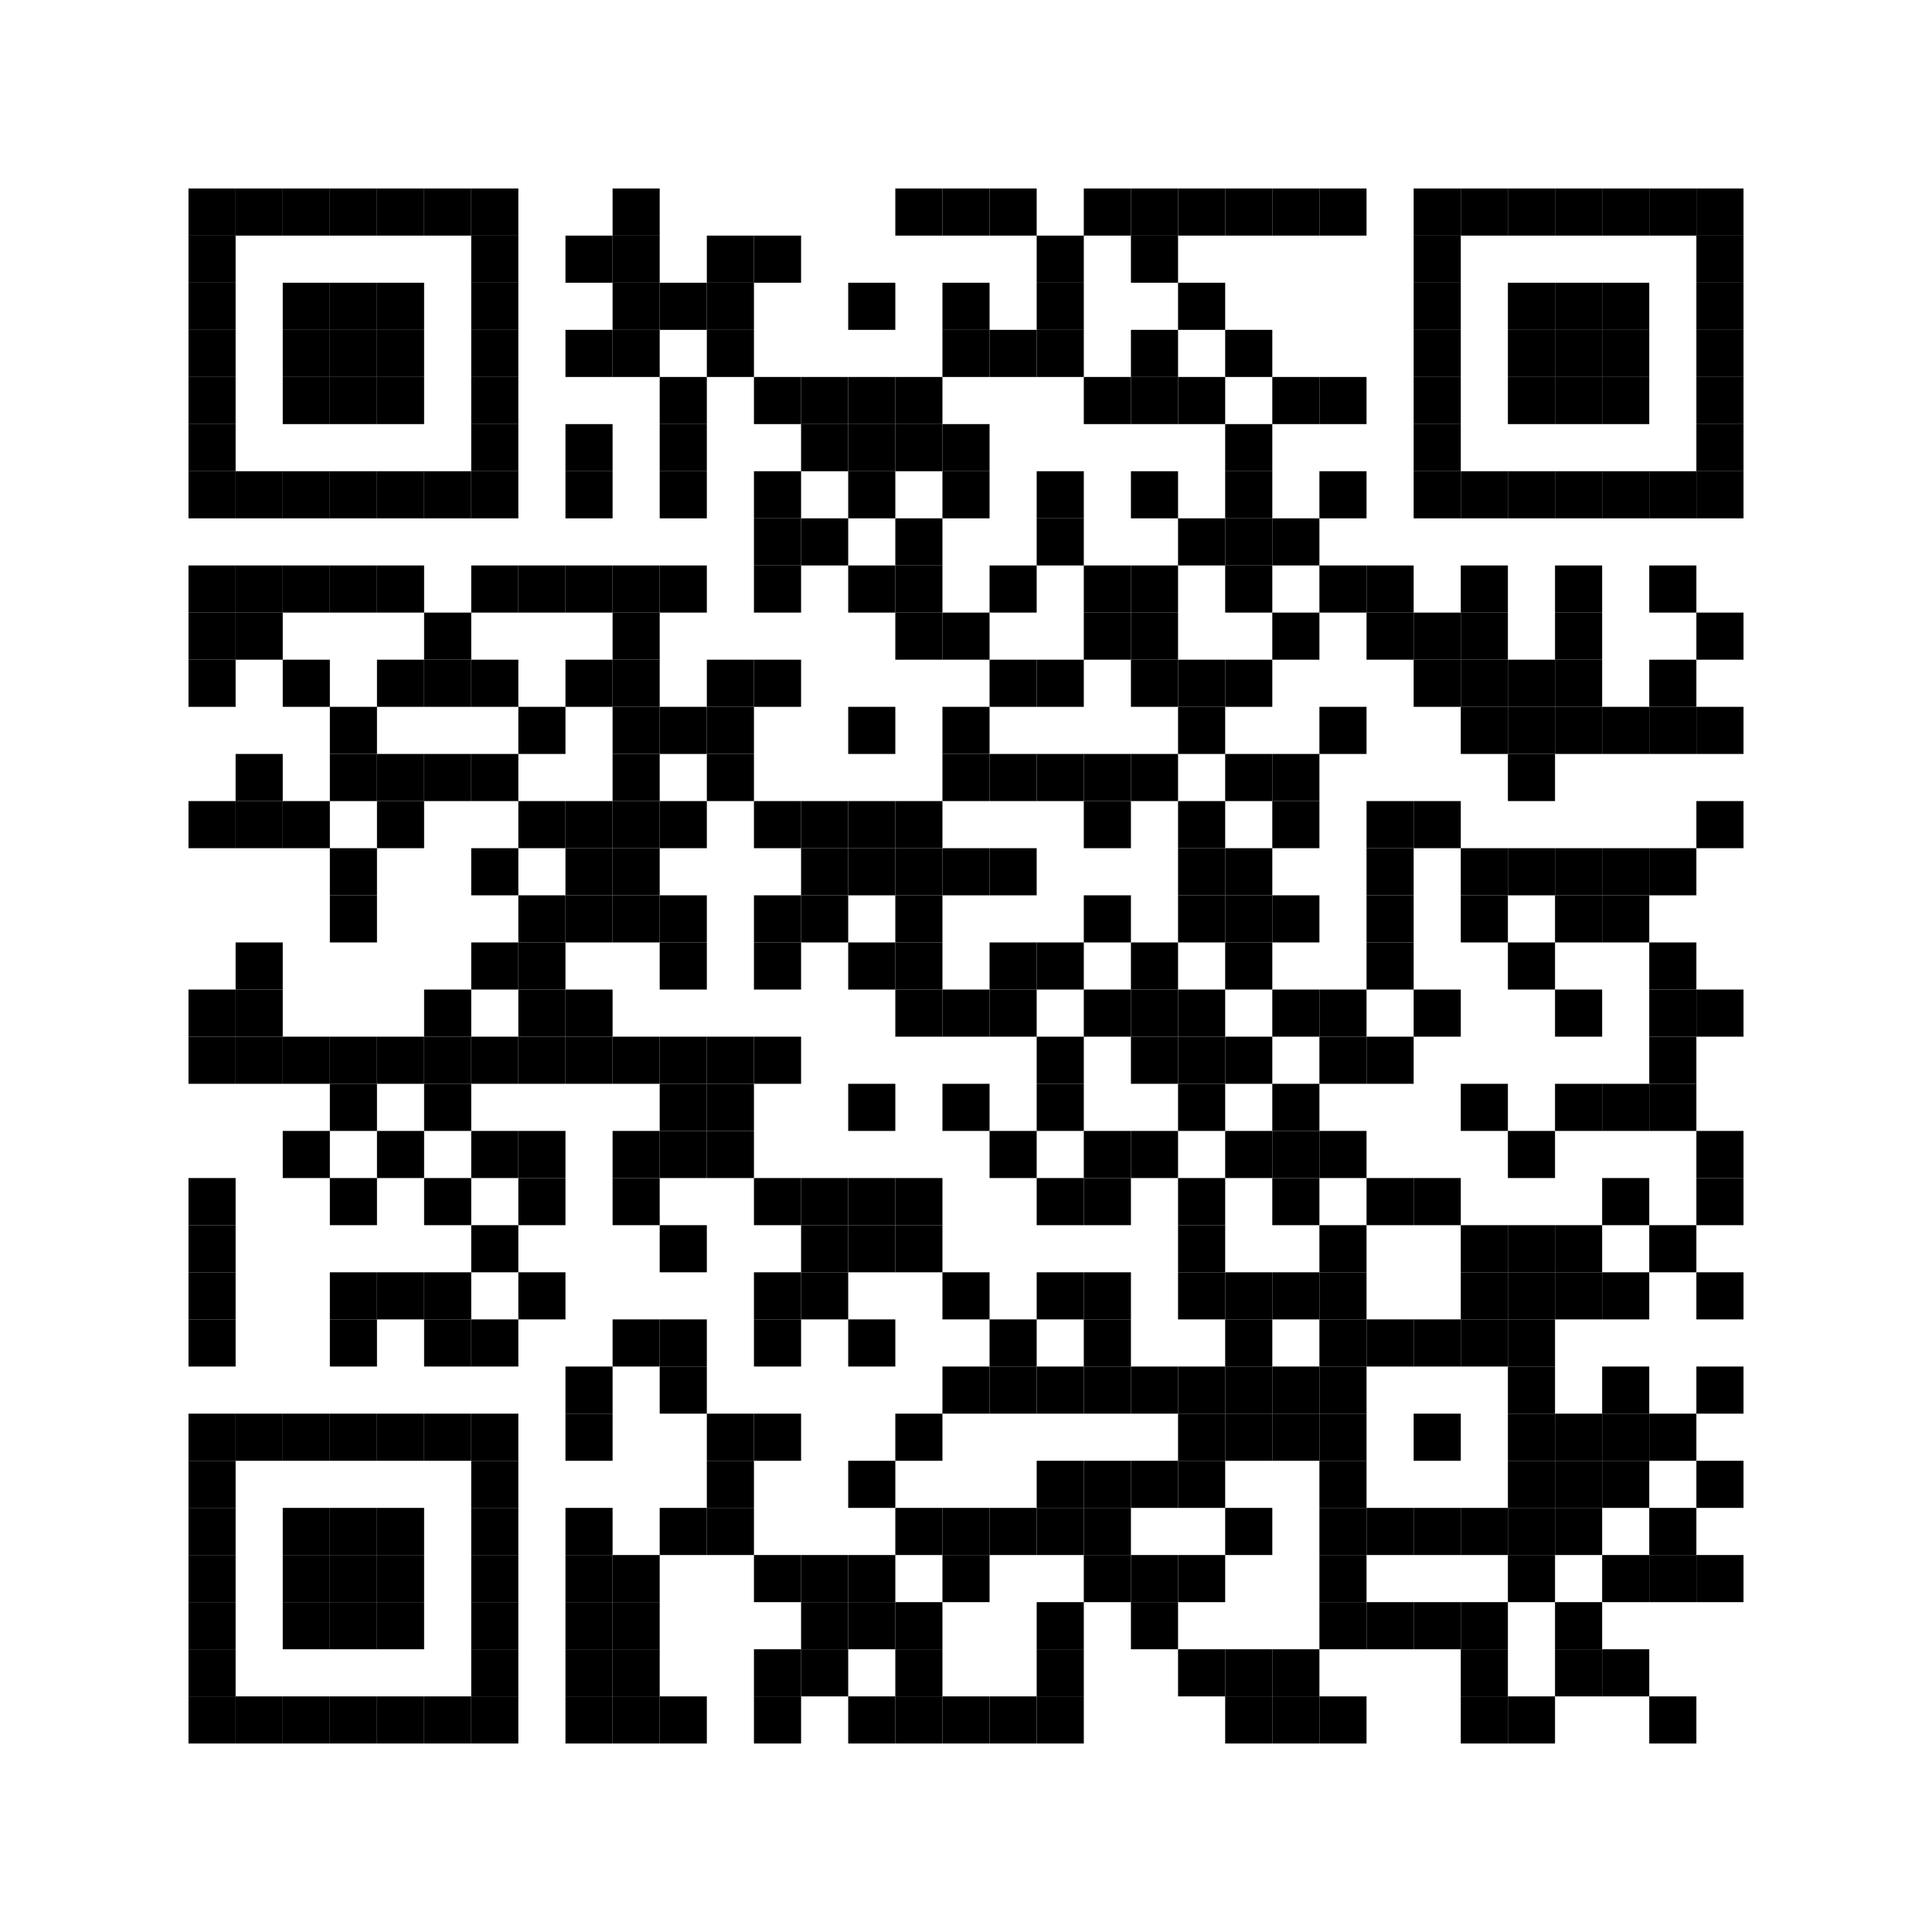 <?xml version="1.0" encoding="utf-8"?>
<!DOCTYPE svg PUBLIC "-//W3C//DTD SVG 1.1//EN" "http://www.w3.org/Graphics/SVG/1.1/DTD/svg11.dtd">
<svg xmlns="http://www.w3.org/2000/svg" version="1.1" xml:space="preserve" xmlns:xlink="http://www.w3.org/1999/xlink" width="984" height="984" viewBox="0 0 984 984">
<desc></desc>
<rect width="984" height="984" fill="#ffffff" cx="0" cy="0" />
<defs>
	<rect id="p" width="24" height="24" />
</defs>
<g fill="#000000">
	<use x="96" y="96" xlink:href="#p" />
	<use x="120" y="96" xlink:href="#p" />
	<use x="144" y="96" xlink:href="#p" />
	<use x="168" y="96" xlink:href="#p" />
	<use x="192" y="96" xlink:href="#p" />
	<use x="216" y="96" xlink:href="#p" />
	<use x="240" y="96" xlink:href="#p" />
	<use x="312" y="96" xlink:href="#p" />
	<use x="456" y="96" xlink:href="#p" />
	<use x="480" y="96" xlink:href="#p" />
	<use x="504" y="96" xlink:href="#p" />
	<use x="552" y="96" xlink:href="#p" />
	<use x="576" y="96" xlink:href="#p" />
	<use x="600" y="96" xlink:href="#p" />
	<use x="624" y="96" xlink:href="#p" />
	<use x="648" y="96" xlink:href="#p" />
	<use x="672" y="96" xlink:href="#p" />
	<use x="720" y="96" xlink:href="#p" />
	<use x="744" y="96" xlink:href="#p" />
	<use x="768" y="96" xlink:href="#p" />
	<use x="792" y="96" xlink:href="#p" />
	<use x="816" y="96" xlink:href="#p" />
	<use x="840" y="96" xlink:href="#p" />
	<use x="864" y="96" xlink:href="#p" />
	<use x="96" y="120" xlink:href="#p" />
	<use x="240" y="120" xlink:href="#p" />
	<use x="288" y="120" xlink:href="#p" />
	<use x="312" y="120" xlink:href="#p" />
	<use x="360" y="120" xlink:href="#p" />
	<use x="384" y="120" xlink:href="#p" />
	<use x="528" y="120" xlink:href="#p" />
	<use x="576" y="120" xlink:href="#p" />
	<use x="720" y="120" xlink:href="#p" />
	<use x="864" y="120" xlink:href="#p" />
	<use x="96" y="144" xlink:href="#p" />
	<use x="144" y="144" xlink:href="#p" />
	<use x="168" y="144" xlink:href="#p" />
	<use x="192" y="144" xlink:href="#p" />
	<use x="240" y="144" xlink:href="#p" />
	<use x="312" y="144" xlink:href="#p" />
	<use x="336" y="144" xlink:href="#p" />
	<use x="360" y="144" xlink:href="#p" />
	<use x="432" y="144" xlink:href="#p" />
	<use x="480" y="144" xlink:href="#p" />
	<use x="528" y="144" xlink:href="#p" />
	<use x="600" y="144" xlink:href="#p" />
	<use x="720" y="144" xlink:href="#p" />
	<use x="768" y="144" xlink:href="#p" />
	<use x="792" y="144" xlink:href="#p" />
	<use x="816" y="144" xlink:href="#p" />
	<use x="864" y="144" xlink:href="#p" />
	<use x="96" y="168" xlink:href="#p" />
	<use x="144" y="168" xlink:href="#p" />
	<use x="168" y="168" xlink:href="#p" />
	<use x="192" y="168" xlink:href="#p" />
	<use x="240" y="168" xlink:href="#p" />
	<use x="288" y="168" xlink:href="#p" />
	<use x="312" y="168" xlink:href="#p" />
	<use x="360" y="168" xlink:href="#p" />
	<use x="480" y="168" xlink:href="#p" />
	<use x="504" y="168" xlink:href="#p" />
	<use x="528" y="168" xlink:href="#p" />
	<use x="576" y="168" xlink:href="#p" />
	<use x="624" y="168" xlink:href="#p" />
	<use x="720" y="168" xlink:href="#p" />
	<use x="768" y="168" xlink:href="#p" />
	<use x="792" y="168" xlink:href="#p" />
	<use x="816" y="168" xlink:href="#p" />
	<use x="864" y="168" xlink:href="#p" />
	<use x="96" y="192" xlink:href="#p" />
	<use x="144" y="192" xlink:href="#p" />
	<use x="168" y="192" xlink:href="#p" />
	<use x="192" y="192" xlink:href="#p" />
	<use x="240" y="192" xlink:href="#p" />
	<use x="336" y="192" xlink:href="#p" />
	<use x="384" y="192" xlink:href="#p" />
	<use x="408" y="192" xlink:href="#p" />
	<use x="432" y="192" xlink:href="#p" />
	<use x="456" y="192" xlink:href="#p" />
	<use x="552" y="192" xlink:href="#p" />
	<use x="576" y="192" xlink:href="#p" />
	<use x="600" y="192" xlink:href="#p" />
	<use x="648" y="192" xlink:href="#p" />
	<use x="672" y="192" xlink:href="#p" />
	<use x="720" y="192" xlink:href="#p" />
	<use x="768" y="192" xlink:href="#p" />
	<use x="792" y="192" xlink:href="#p" />
	<use x="816" y="192" xlink:href="#p" />
	<use x="864" y="192" xlink:href="#p" />
	<use x="96" y="216" xlink:href="#p" />
	<use x="240" y="216" xlink:href="#p" />
	<use x="288" y="216" xlink:href="#p" />
	<use x="336" y="216" xlink:href="#p" />
	<use x="408" y="216" xlink:href="#p" />
	<use x="432" y="216" xlink:href="#p" />
	<use x="456" y="216" xlink:href="#p" />
	<use x="480" y="216" xlink:href="#p" />
	<use x="624" y="216" xlink:href="#p" />
	<use x="720" y="216" xlink:href="#p" />
	<use x="864" y="216" xlink:href="#p" />
	<use x="96" y="240" xlink:href="#p" />
	<use x="120" y="240" xlink:href="#p" />
	<use x="144" y="240" xlink:href="#p" />
	<use x="168" y="240" xlink:href="#p" />
	<use x="192" y="240" xlink:href="#p" />
	<use x="216" y="240" xlink:href="#p" />
	<use x="240" y="240" xlink:href="#p" />
	<use x="288" y="240" xlink:href="#p" />
	<use x="336" y="240" xlink:href="#p" />
	<use x="384" y="240" xlink:href="#p" />
	<use x="432" y="240" xlink:href="#p" />
	<use x="480" y="240" xlink:href="#p" />
	<use x="528" y="240" xlink:href="#p" />
	<use x="576" y="240" xlink:href="#p" />
	<use x="624" y="240" xlink:href="#p" />
	<use x="672" y="240" xlink:href="#p" />
	<use x="720" y="240" xlink:href="#p" />
	<use x="744" y="240" xlink:href="#p" />
	<use x="768" y="240" xlink:href="#p" />
	<use x="792" y="240" xlink:href="#p" />
	<use x="816" y="240" xlink:href="#p" />
	<use x="840" y="240" xlink:href="#p" />
	<use x="864" y="240" xlink:href="#p" />
	<use x="384" y="264" xlink:href="#p" />
	<use x="408" y="264" xlink:href="#p" />
	<use x="456" y="264" xlink:href="#p" />
	<use x="528" y="264" xlink:href="#p" />
	<use x="600" y="264" xlink:href="#p" />
	<use x="624" y="264" xlink:href="#p" />
	<use x="648" y="264" xlink:href="#p" />
	<use x="96" y="288" xlink:href="#p" />
	<use x="120" y="288" xlink:href="#p" />
	<use x="144" y="288" xlink:href="#p" />
	<use x="168" y="288" xlink:href="#p" />
	<use x="192" y="288" xlink:href="#p" />
	<use x="240" y="288" xlink:href="#p" />
	<use x="264" y="288" xlink:href="#p" />
	<use x="288" y="288" xlink:href="#p" />
	<use x="312" y="288" xlink:href="#p" />
	<use x="336" y="288" xlink:href="#p" />
	<use x="384" y="288" xlink:href="#p" />
	<use x="432" y="288" xlink:href="#p" />
	<use x="456" y="288" xlink:href="#p" />
	<use x="504" y="288" xlink:href="#p" />
	<use x="552" y="288" xlink:href="#p" />
	<use x="576" y="288" xlink:href="#p" />
	<use x="624" y="288" xlink:href="#p" />
	<use x="672" y="288" xlink:href="#p" />
	<use x="696" y="288" xlink:href="#p" />
	<use x="744" y="288" xlink:href="#p" />
	<use x="792" y="288" xlink:href="#p" />
	<use x="840" y="288" xlink:href="#p" />
	<use x="96" y="312" xlink:href="#p" />
	<use x="120" y="312" xlink:href="#p" />
	<use x="216" y="312" xlink:href="#p" />
	<use x="312" y="312" xlink:href="#p" />
	<use x="456" y="312" xlink:href="#p" />
	<use x="480" y="312" xlink:href="#p" />
	<use x="552" y="312" xlink:href="#p" />
	<use x="576" y="312" xlink:href="#p" />
	<use x="648" y="312" xlink:href="#p" />
	<use x="696" y="312" xlink:href="#p" />
	<use x="720" y="312" xlink:href="#p" />
	<use x="744" y="312" xlink:href="#p" />
	<use x="792" y="312" xlink:href="#p" />
	<use x="864" y="312" xlink:href="#p" />
	<use x="96" y="336" xlink:href="#p" />
	<use x="144" y="336" xlink:href="#p" />
	<use x="192" y="336" xlink:href="#p" />
	<use x="216" y="336" xlink:href="#p" />
	<use x="240" y="336" xlink:href="#p" />
	<use x="288" y="336" xlink:href="#p" />
	<use x="312" y="336" xlink:href="#p" />
	<use x="360" y="336" xlink:href="#p" />
	<use x="384" y="336" xlink:href="#p" />
	<use x="504" y="336" xlink:href="#p" />
	<use x="528" y="336" xlink:href="#p" />
	<use x="576" y="336" xlink:href="#p" />
	<use x="600" y="336" xlink:href="#p" />
	<use x="624" y="336" xlink:href="#p" />
	<use x="720" y="336" xlink:href="#p" />
	<use x="744" y="336" xlink:href="#p" />
	<use x="768" y="336" xlink:href="#p" />
	<use x="792" y="336" xlink:href="#p" />
	<use x="840" y="336" xlink:href="#p" />
	<use x="168" y="360" xlink:href="#p" />
	<use x="264" y="360" xlink:href="#p" />
	<use x="312" y="360" xlink:href="#p" />
	<use x="336" y="360" xlink:href="#p" />
	<use x="360" y="360" xlink:href="#p" />
	<use x="432" y="360" xlink:href="#p" />
	<use x="480" y="360" xlink:href="#p" />
	<use x="600" y="360" xlink:href="#p" />
	<use x="672" y="360" xlink:href="#p" />
	<use x="744" y="360" xlink:href="#p" />
	<use x="768" y="360" xlink:href="#p" />
	<use x="792" y="360" xlink:href="#p" />
	<use x="816" y="360" xlink:href="#p" />
	<use x="840" y="360" xlink:href="#p" />
	<use x="864" y="360" xlink:href="#p" />
	<use x="120" y="384" xlink:href="#p" />
	<use x="168" y="384" xlink:href="#p" />
	<use x="192" y="384" xlink:href="#p" />
	<use x="216" y="384" xlink:href="#p" />
	<use x="240" y="384" xlink:href="#p" />
	<use x="312" y="384" xlink:href="#p" />
	<use x="360" y="384" xlink:href="#p" />
	<use x="480" y="384" xlink:href="#p" />
	<use x="504" y="384" xlink:href="#p" />
	<use x="528" y="384" xlink:href="#p" />
	<use x="552" y="384" xlink:href="#p" />
	<use x="576" y="384" xlink:href="#p" />
	<use x="624" y="384" xlink:href="#p" />
	<use x="648" y="384" xlink:href="#p" />
	<use x="768" y="384" xlink:href="#p" />
	<use x="96" y="408" xlink:href="#p" />
	<use x="120" y="408" xlink:href="#p" />
	<use x="144" y="408" xlink:href="#p" />
	<use x="192" y="408" xlink:href="#p" />
	<use x="264" y="408" xlink:href="#p" />
	<use x="288" y="408" xlink:href="#p" />
	<use x="312" y="408" xlink:href="#p" />
	<use x="336" y="408" xlink:href="#p" />
	<use x="384" y="408" xlink:href="#p" />
	<use x="408" y="408" xlink:href="#p" />
	<use x="432" y="408" xlink:href="#p" />
	<use x="456" y="408" xlink:href="#p" />
	<use x="552" y="408" xlink:href="#p" />
	<use x="600" y="408" xlink:href="#p" />
	<use x="648" y="408" xlink:href="#p" />
	<use x="696" y="408" xlink:href="#p" />
	<use x="720" y="408" xlink:href="#p" />
	<use x="864" y="408" xlink:href="#p" />
	<use x="168" y="432" xlink:href="#p" />
	<use x="240" y="432" xlink:href="#p" />
	<use x="288" y="432" xlink:href="#p" />
	<use x="312" y="432" xlink:href="#p" />
	<use x="408" y="432" xlink:href="#p" />
	<use x="432" y="432" xlink:href="#p" />
	<use x="456" y="432" xlink:href="#p" />
	<use x="480" y="432" xlink:href="#p" />
	<use x="504" y="432" xlink:href="#p" />
	<use x="600" y="432" xlink:href="#p" />
	<use x="624" y="432" xlink:href="#p" />
	<use x="696" y="432" xlink:href="#p" />
	<use x="744" y="432" xlink:href="#p" />
	<use x="768" y="432" xlink:href="#p" />
	<use x="792" y="432" xlink:href="#p" />
	<use x="816" y="432" xlink:href="#p" />
	<use x="840" y="432" xlink:href="#p" />
	<use x="168" y="456" xlink:href="#p" />
	<use x="264" y="456" xlink:href="#p" />
	<use x="288" y="456" xlink:href="#p" />
	<use x="312" y="456" xlink:href="#p" />
	<use x="336" y="456" xlink:href="#p" />
	<use x="384" y="456" xlink:href="#p" />
	<use x="408" y="456" xlink:href="#p" />
	<use x="456" y="456" xlink:href="#p" />
	<use x="552" y="456" xlink:href="#p" />
	<use x="600" y="456" xlink:href="#p" />
	<use x="624" y="456" xlink:href="#p" />
	<use x="648" y="456" xlink:href="#p" />
	<use x="696" y="456" xlink:href="#p" />
	<use x="744" y="456" xlink:href="#p" />
	<use x="792" y="456" xlink:href="#p" />
	<use x="816" y="456" xlink:href="#p" />
	<use x="120" y="480" xlink:href="#p" />
	<use x="240" y="480" xlink:href="#p" />
	<use x="264" y="480" xlink:href="#p" />
	<use x="336" y="480" xlink:href="#p" />
	<use x="384" y="480" xlink:href="#p" />
	<use x="432" y="480" xlink:href="#p" />
	<use x="456" y="480" xlink:href="#p" />
	<use x="504" y="480" xlink:href="#p" />
	<use x="528" y="480" xlink:href="#p" />
	<use x="576" y="480" xlink:href="#p" />
	<use x="624" y="480" xlink:href="#p" />
	<use x="696" y="480" xlink:href="#p" />
	<use x="768" y="480" xlink:href="#p" />
	<use x="840" y="480" xlink:href="#p" />
	<use x="96" y="504" xlink:href="#p" />
	<use x="120" y="504" xlink:href="#p" />
	<use x="216" y="504" xlink:href="#p" />
	<use x="264" y="504" xlink:href="#p" />
	<use x="288" y="504" xlink:href="#p" />
	<use x="456" y="504" xlink:href="#p" />
	<use x="480" y="504" xlink:href="#p" />
	<use x="504" y="504" xlink:href="#p" />
	<use x="552" y="504" xlink:href="#p" />
	<use x="576" y="504" xlink:href="#p" />
	<use x="600" y="504" xlink:href="#p" />
	<use x="648" y="504" xlink:href="#p" />
	<use x="672" y="504" xlink:href="#p" />
	<use x="720" y="504" xlink:href="#p" />
	<use x="792" y="504" xlink:href="#p" />
	<use x="840" y="504" xlink:href="#p" />
	<use x="864" y="504" xlink:href="#p" />
	<use x="96" y="528" xlink:href="#p" />
	<use x="120" y="528" xlink:href="#p" />
	<use x="144" y="528" xlink:href="#p" />
	<use x="168" y="528" xlink:href="#p" />
	<use x="192" y="528" xlink:href="#p" />
	<use x="216" y="528" xlink:href="#p" />
	<use x="240" y="528" xlink:href="#p" />
	<use x="264" y="528" xlink:href="#p" />
	<use x="288" y="528" xlink:href="#p" />
	<use x="312" y="528" xlink:href="#p" />
	<use x="336" y="528" xlink:href="#p" />
	<use x="360" y="528" xlink:href="#p" />
	<use x="384" y="528" xlink:href="#p" />
	<use x="528" y="528" xlink:href="#p" />
	<use x="576" y="528" xlink:href="#p" />
	<use x="600" y="528" xlink:href="#p" />
	<use x="624" y="528" xlink:href="#p" />
	<use x="672" y="528" xlink:href="#p" />
	<use x="696" y="528" xlink:href="#p" />
	<use x="840" y="528" xlink:href="#p" />
	<use x="168" y="552" xlink:href="#p" />
	<use x="216" y="552" xlink:href="#p" />
	<use x="336" y="552" xlink:href="#p" />
	<use x="360" y="552" xlink:href="#p" />
	<use x="432" y="552" xlink:href="#p" />
	<use x="480" y="552" xlink:href="#p" />
	<use x="528" y="552" xlink:href="#p" />
	<use x="600" y="552" xlink:href="#p" />
	<use x="648" y="552" xlink:href="#p" />
	<use x="744" y="552" xlink:href="#p" />
	<use x="792" y="552" xlink:href="#p" />
	<use x="816" y="552" xlink:href="#p" />
	<use x="840" y="552" xlink:href="#p" />
	<use x="144" y="576" xlink:href="#p" />
	<use x="192" y="576" xlink:href="#p" />
	<use x="240" y="576" xlink:href="#p" />
	<use x="264" y="576" xlink:href="#p" />
	<use x="312" y="576" xlink:href="#p" />
	<use x="336" y="576" xlink:href="#p" />
	<use x="360" y="576" xlink:href="#p" />
	<use x="504" y="576" xlink:href="#p" />
	<use x="552" y="576" xlink:href="#p" />
	<use x="576" y="576" xlink:href="#p" />
	<use x="624" y="576" xlink:href="#p" />
	<use x="648" y="576" xlink:href="#p" />
	<use x="672" y="576" xlink:href="#p" />
	<use x="768" y="576" xlink:href="#p" />
	<use x="864" y="576" xlink:href="#p" />
	<use x="96" y="600" xlink:href="#p" />
	<use x="168" y="600" xlink:href="#p" />
	<use x="216" y="600" xlink:href="#p" />
	<use x="264" y="600" xlink:href="#p" />
	<use x="312" y="600" xlink:href="#p" />
	<use x="384" y="600" xlink:href="#p" />
	<use x="408" y="600" xlink:href="#p" />
	<use x="432" y="600" xlink:href="#p" />
	<use x="456" y="600" xlink:href="#p" />
	<use x="528" y="600" xlink:href="#p" />
	<use x="552" y="600" xlink:href="#p" />
	<use x="600" y="600" xlink:href="#p" />
	<use x="648" y="600" xlink:href="#p" />
	<use x="696" y="600" xlink:href="#p" />
	<use x="720" y="600" xlink:href="#p" />
	<use x="816" y="600" xlink:href="#p" />
	<use x="864" y="600" xlink:href="#p" />
	<use x="96" y="624" xlink:href="#p" />
	<use x="240" y="624" xlink:href="#p" />
	<use x="336" y="624" xlink:href="#p" />
	<use x="408" y="624" xlink:href="#p" />
	<use x="432" y="624" xlink:href="#p" />
	<use x="456" y="624" xlink:href="#p" />
	<use x="600" y="624" xlink:href="#p" />
	<use x="672" y="624" xlink:href="#p" />
	<use x="744" y="624" xlink:href="#p" />
	<use x="768" y="624" xlink:href="#p" />
	<use x="792" y="624" xlink:href="#p" />
	<use x="840" y="624" xlink:href="#p" />
	<use x="96" y="648" xlink:href="#p" />
	<use x="168" y="648" xlink:href="#p" />
	<use x="192" y="648" xlink:href="#p" />
	<use x="216" y="648" xlink:href="#p" />
	<use x="264" y="648" xlink:href="#p" />
	<use x="384" y="648" xlink:href="#p" />
	<use x="408" y="648" xlink:href="#p" />
	<use x="480" y="648" xlink:href="#p" />
	<use x="528" y="648" xlink:href="#p" />
	<use x="552" y="648" xlink:href="#p" />
	<use x="600" y="648" xlink:href="#p" />
	<use x="624" y="648" xlink:href="#p" />
	<use x="648" y="648" xlink:href="#p" />
	<use x="672" y="648" xlink:href="#p" />
	<use x="744" y="648" xlink:href="#p" />
	<use x="768" y="648" xlink:href="#p" />
	<use x="792" y="648" xlink:href="#p" />
	<use x="816" y="648" xlink:href="#p" />
	<use x="864" y="648" xlink:href="#p" />
	<use x="96" y="672" xlink:href="#p" />
	<use x="168" y="672" xlink:href="#p" />
	<use x="216" y="672" xlink:href="#p" />
	<use x="240" y="672" xlink:href="#p" />
	<use x="312" y="672" xlink:href="#p" />
	<use x="336" y="672" xlink:href="#p" />
	<use x="384" y="672" xlink:href="#p" />
	<use x="432" y="672" xlink:href="#p" />
	<use x="504" y="672" xlink:href="#p" />
	<use x="552" y="672" xlink:href="#p" />
	<use x="624" y="672" xlink:href="#p" />
	<use x="672" y="672" xlink:href="#p" />
	<use x="696" y="672" xlink:href="#p" />
	<use x="720" y="672" xlink:href="#p" />
	<use x="744" y="672" xlink:href="#p" />
	<use x="768" y="672" xlink:href="#p" />
	<use x="288" y="696" xlink:href="#p" />
	<use x="336" y="696" xlink:href="#p" />
	<use x="480" y="696" xlink:href="#p" />
	<use x="504" y="696" xlink:href="#p" />
	<use x="528" y="696" xlink:href="#p" />
	<use x="552" y="696" xlink:href="#p" />
	<use x="576" y="696" xlink:href="#p" />
	<use x="600" y="696" xlink:href="#p" />
	<use x="624" y="696" xlink:href="#p" />
	<use x="648" y="696" xlink:href="#p" />
	<use x="672" y="696" xlink:href="#p" />
	<use x="768" y="696" xlink:href="#p" />
	<use x="816" y="696" xlink:href="#p" />
	<use x="864" y="696" xlink:href="#p" />
	<use x="96" y="720" xlink:href="#p" />
	<use x="120" y="720" xlink:href="#p" />
	<use x="144" y="720" xlink:href="#p" />
	<use x="168" y="720" xlink:href="#p" />
	<use x="192" y="720" xlink:href="#p" />
	<use x="216" y="720" xlink:href="#p" />
	<use x="240" y="720" xlink:href="#p" />
	<use x="288" y="720" xlink:href="#p" />
	<use x="360" y="720" xlink:href="#p" />
	<use x="384" y="720" xlink:href="#p" />
	<use x="456" y="720" xlink:href="#p" />
	<use x="600" y="720" xlink:href="#p" />
	<use x="624" y="720" xlink:href="#p" />
	<use x="648" y="720" xlink:href="#p" />
	<use x="672" y="720" xlink:href="#p" />
	<use x="720" y="720" xlink:href="#p" />
	<use x="768" y="720" xlink:href="#p" />
	<use x="792" y="720" xlink:href="#p" />
	<use x="816" y="720" xlink:href="#p" />
	<use x="840" y="720" xlink:href="#p" />
	<use x="96" y="744" xlink:href="#p" />
	<use x="240" y="744" xlink:href="#p" />
	<use x="360" y="744" xlink:href="#p" />
	<use x="432" y="744" xlink:href="#p" />
	<use x="528" y="744" xlink:href="#p" />
	<use x="552" y="744" xlink:href="#p" />
	<use x="576" y="744" xlink:href="#p" />
	<use x="600" y="744" xlink:href="#p" />
	<use x="672" y="744" xlink:href="#p" />
	<use x="768" y="744" xlink:href="#p" />
	<use x="792" y="744" xlink:href="#p" />
	<use x="816" y="744" xlink:href="#p" />
	<use x="864" y="744" xlink:href="#p" />
	<use x="96" y="768" xlink:href="#p" />
	<use x="144" y="768" xlink:href="#p" />
	<use x="168" y="768" xlink:href="#p" />
	<use x="192" y="768" xlink:href="#p" />
	<use x="240" y="768" xlink:href="#p" />
	<use x="288" y="768" xlink:href="#p" />
	<use x="336" y="768" xlink:href="#p" />
	<use x="360" y="768" xlink:href="#p" />
	<use x="456" y="768" xlink:href="#p" />
	<use x="480" y="768" xlink:href="#p" />
	<use x="504" y="768" xlink:href="#p" />
	<use x="528" y="768" xlink:href="#p" />
	<use x="552" y="768" xlink:href="#p" />
	<use x="624" y="768" xlink:href="#p" />
	<use x="672" y="768" xlink:href="#p" />
	<use x="696" y="768" xlink:href="#p" />
	<use x="720" y="768" xlink:href="#p" />
	<use x="744" y="768" xlink:href="#p" />
	<use x="768" y="768" xlink:href="#p" />
	<use x="792" y="768" xlink:href="#p" />
	<use x="840" y="768" xlink:href="#p" />
	<use x="96" y="792" xlink:href="#p" />
	<use x="144" y="792" xlink:href="#p" />
	<use x="168" y="792" xlink:href="#p" />
	<use x="192" y="792" xlink:href="#p" />
	<use x="240" y="792" xlink:href="#p" />
	<use x="288" y="792" xlink:href="#p" />
	<use x="312" y="792" xlink:href="#p" />
	<use x="384" y="792" xlink:href="#p" />
	<use x="408" y="792" xlink:href="#p" />
	<use x="432" y="792" xlink:href="#p" />
	<use x="480" y="792" xlink:href="#p" />
	<use x="552" y="792" xlink:href="#p" />
	<use x="576" y="792" xlink:href="#p" />
	<use x="600" y="792" xlink:href="#p" />
	<use x="672" y="792" xlink:href="#p" />
	<use x="768" y="792" xlink:href="#p" />
	<use x="816" y="792" xlink:href="#p" />
	<use x="840" y="792" xlink:href="#p" />
	<use x="864" y="792" xlink:href="#p" />
	<use x="96" y="816" xlink:href="#p" />
	<use x="144" y="816" xlink:href="#p" />
	<use x="168" y="816" xlink:href="#p" />
	<use x="192" y="816" xlink:href="#p" />
	<use x="240" y="816" xlink:href="#p" />
	<use x="288" y="816" xlink:href="#p" />
	<use x="312" y="816" xlink:href="#p" />
	<use x="408" y="816" xlink:href="#p" />
	<use x="432" y="816" xlink:href="#p" />
	<use x="456" y="816" xlink:href="#p" />
	<use x="528" y="816" xlink:href="#p" />
	<use x="576" y="816" xlink:href="#p" />
	<use x="672" y="816" xlink:href="#p" />
	<use x="696" y="816" xlink:href="#p" />
	<use x="720" y="816" xlink:href="#p" />
	<use x="744" y="816" xlink:href="#p" />
	<use x="792" y="816" xlink:href="#p" />
	<use x="96" y="840" xlink:href="#p" />
	<use x="240" y="840" xlink:href="#p" />
	<use x="288" y="840" xlink:href="#p" />
	<use x="312" y="840" xlink:href="#p" />
	<use x="384" y="840" xlink:href="#p" />
	<use x="408" y="840" xlink:href="#p" />
	<use x="456" y="840" xlink:href="#p" />
	<use x="528" y="840" xlink:href="#p" />
	<use x="600" y="840" xlink:href="#p" />
	<use x="624" y="840" xlink:href="#p" />
	<use x="648" y="840" xlink:href="#p" />
	<use x="744" y="840" xlink:href="#p" />
	<use x="792" y="840" xlink:href="#p" />
	<use x="816" y="840" xlink:href="#p" />
	<use x="96" y="864" xlink:href="#p" />
	<use x="120" y="864" xlink:href="#p" />
	<use x="144" y="864" xlink:href="#p" />
	<use x="168" y="864" xlink:href="#p" />
	<use x="192" y="864" xlink:href="#p" />
	<use x="216" y="864" xlink:href="#p" />
	<use x="240" y="864" xlink:href="#p" />
	<use x="288" y="864" xlink:href="#p" />
	<use x="312" y="864" xlink:href="#p" />
	<use x="336" y="864" xlink:href="#p" />
	<use x="384" y="864" xlink:href="#p" />
	<use x="432" y="864" xlink:href="#p" />
	<use x="456" y="864" xlink:href="#p" />
	<use x="480" y="864" xlink:href="#p" />
	<use x="504" y="864" xlink:href="#p" />
	<use x="528" y="864" xlink:href="#p" />
	<use x="624" y="864" xlink:href="#p" />
	<use x="648" y="864" xlink:href="#p" />
	<use x="672" y="864" xlink:href="#p" />
	<use x="744" y="864" xlink:href="#p" />
	<use x="768" y="864" xlink:href="#p" />
	<use x="840" y="864" xlink:href="#p" />
</g>
</svg>
